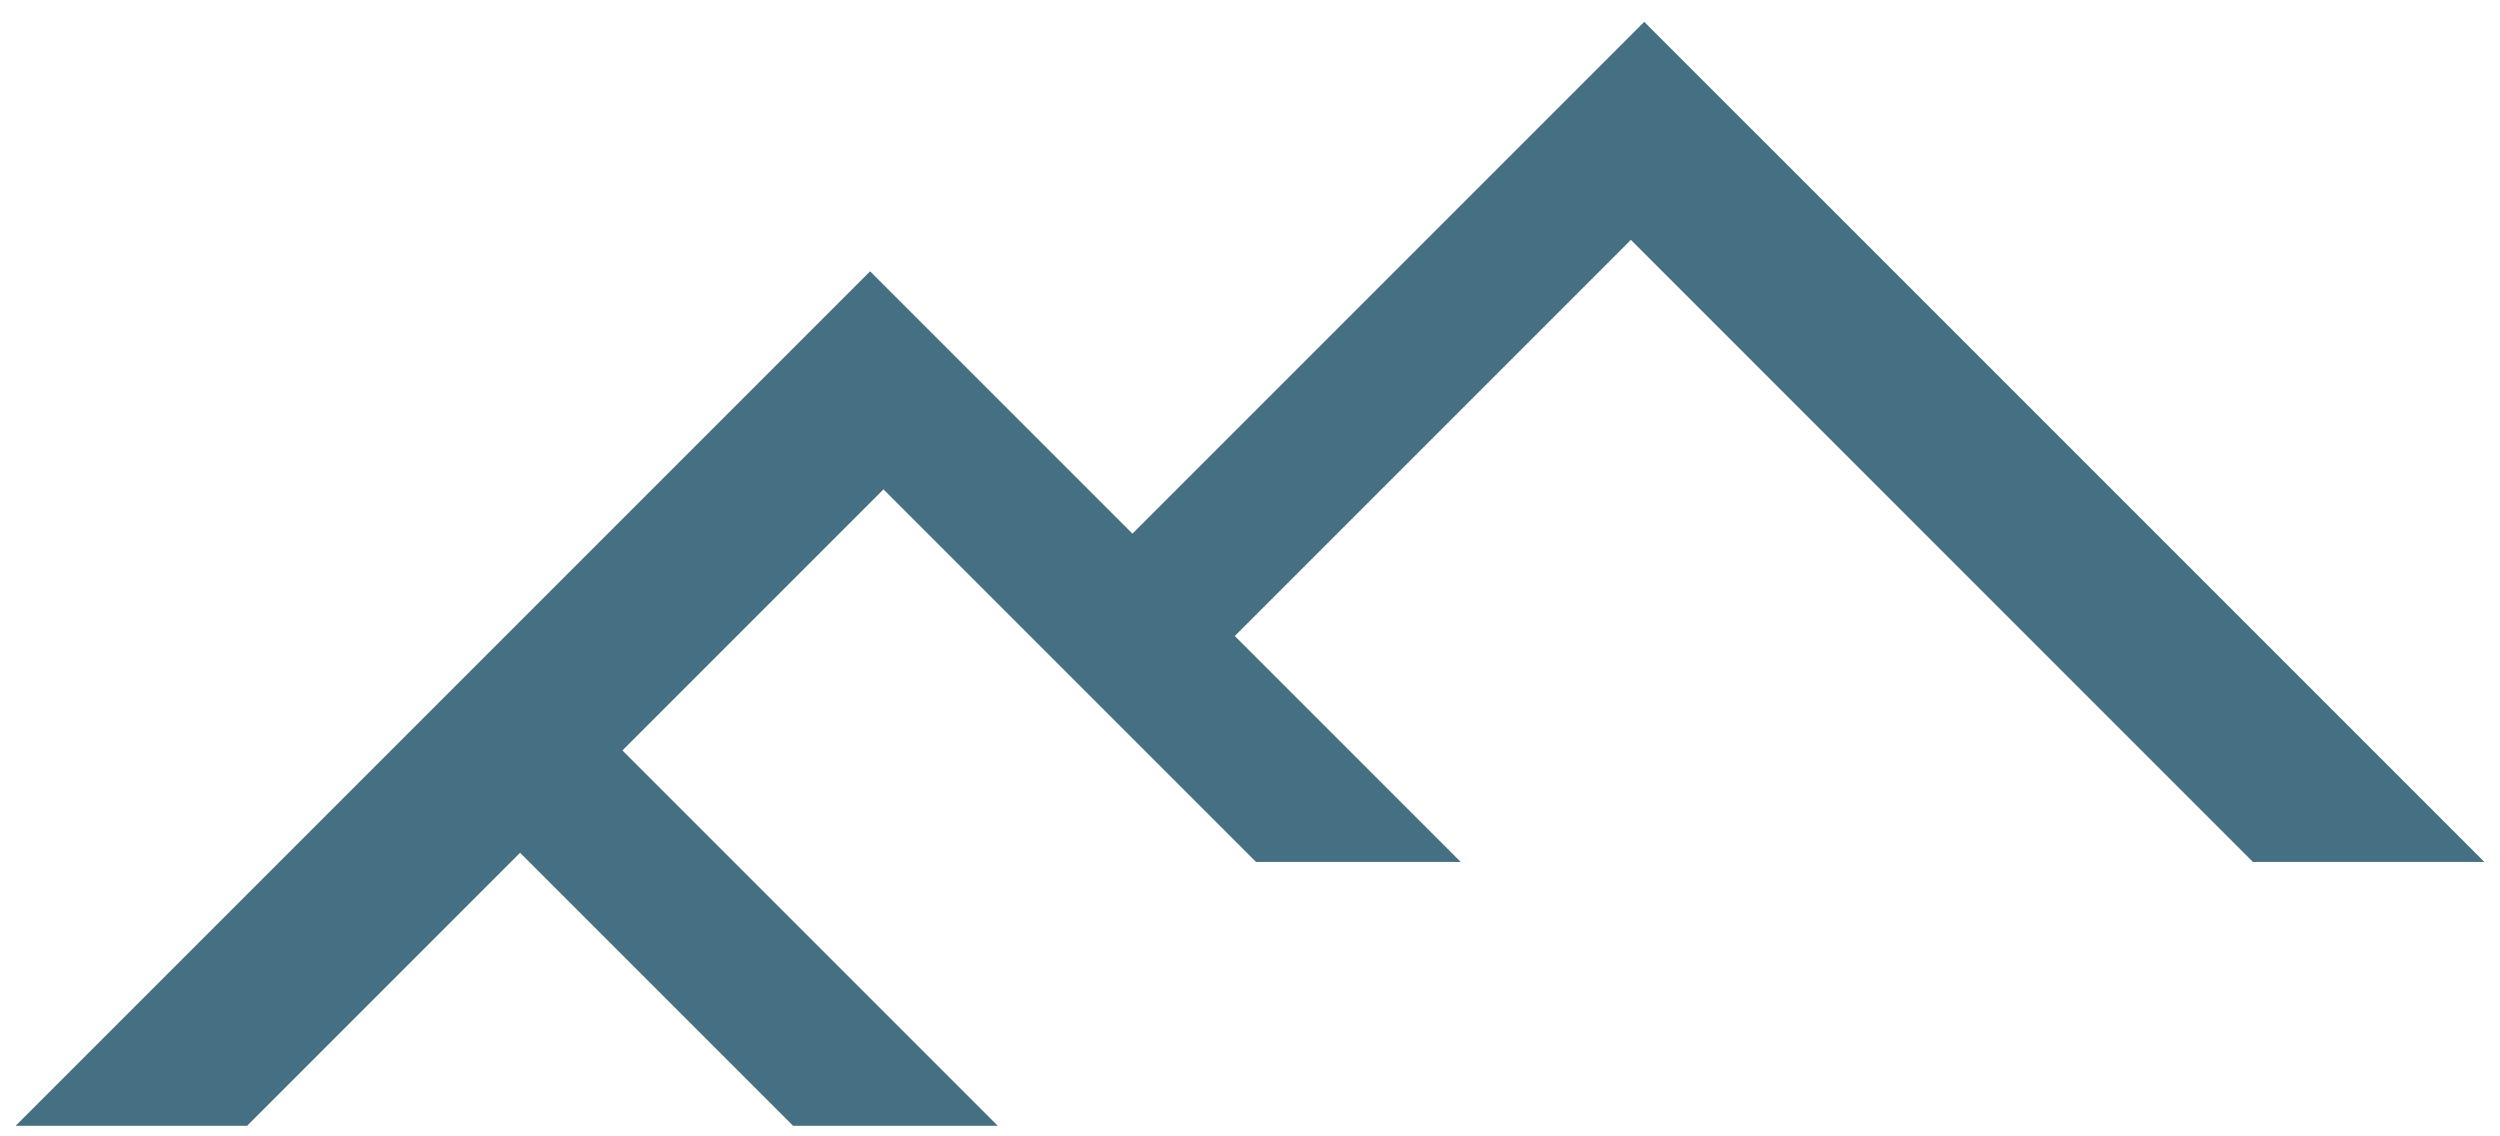 <?xml version="1.0" encoding="utf-8"?>
<!-- Generator: Adobe Illustrator 15.0.0, SVG Export Plug-In . SVG Version: 6.00 Build 0)  -->
<!DOCTYPE svg PUBLIC "-//W3C//DTD SVG 1.1//EN" "http://www.w3.org/Graphics/SVG/1.1/DTD/svg11.dtd">
<svg version="1.1" id="Layer_1" xmlns="http://www.w3.org/2000/svg" xmlns:xlink="http://www.w3.org/1999/xlink" x="0px" y="0px"
	 width="793px" height="360.348px" viewBox="0 0 793 360.348" enable-background="new 0 0 793 360.348" xml:space="preserve">
<rect x="408.027" y="367.643" fill="#1D1D1B" width="3.24" height="3.238"/>
<rect x="408.027" y="367.643" fill="#1D1D1B" width="3.24" height="3.238"/>
<polygon fill="#456F82" points="521.551,6.927 359.206,169.273 275.996,86.068 4.965,357.103 78.373,357.103 164.967,270.501 
	251.572,357.103 316.488,357.103 197.426,238.042 280.241,155.226 398.412,273.403 463.328,273.403 391.669,201.731 517.312,76.086 
	714.619,273.403 788.035,273.403 "/>
</svg>
